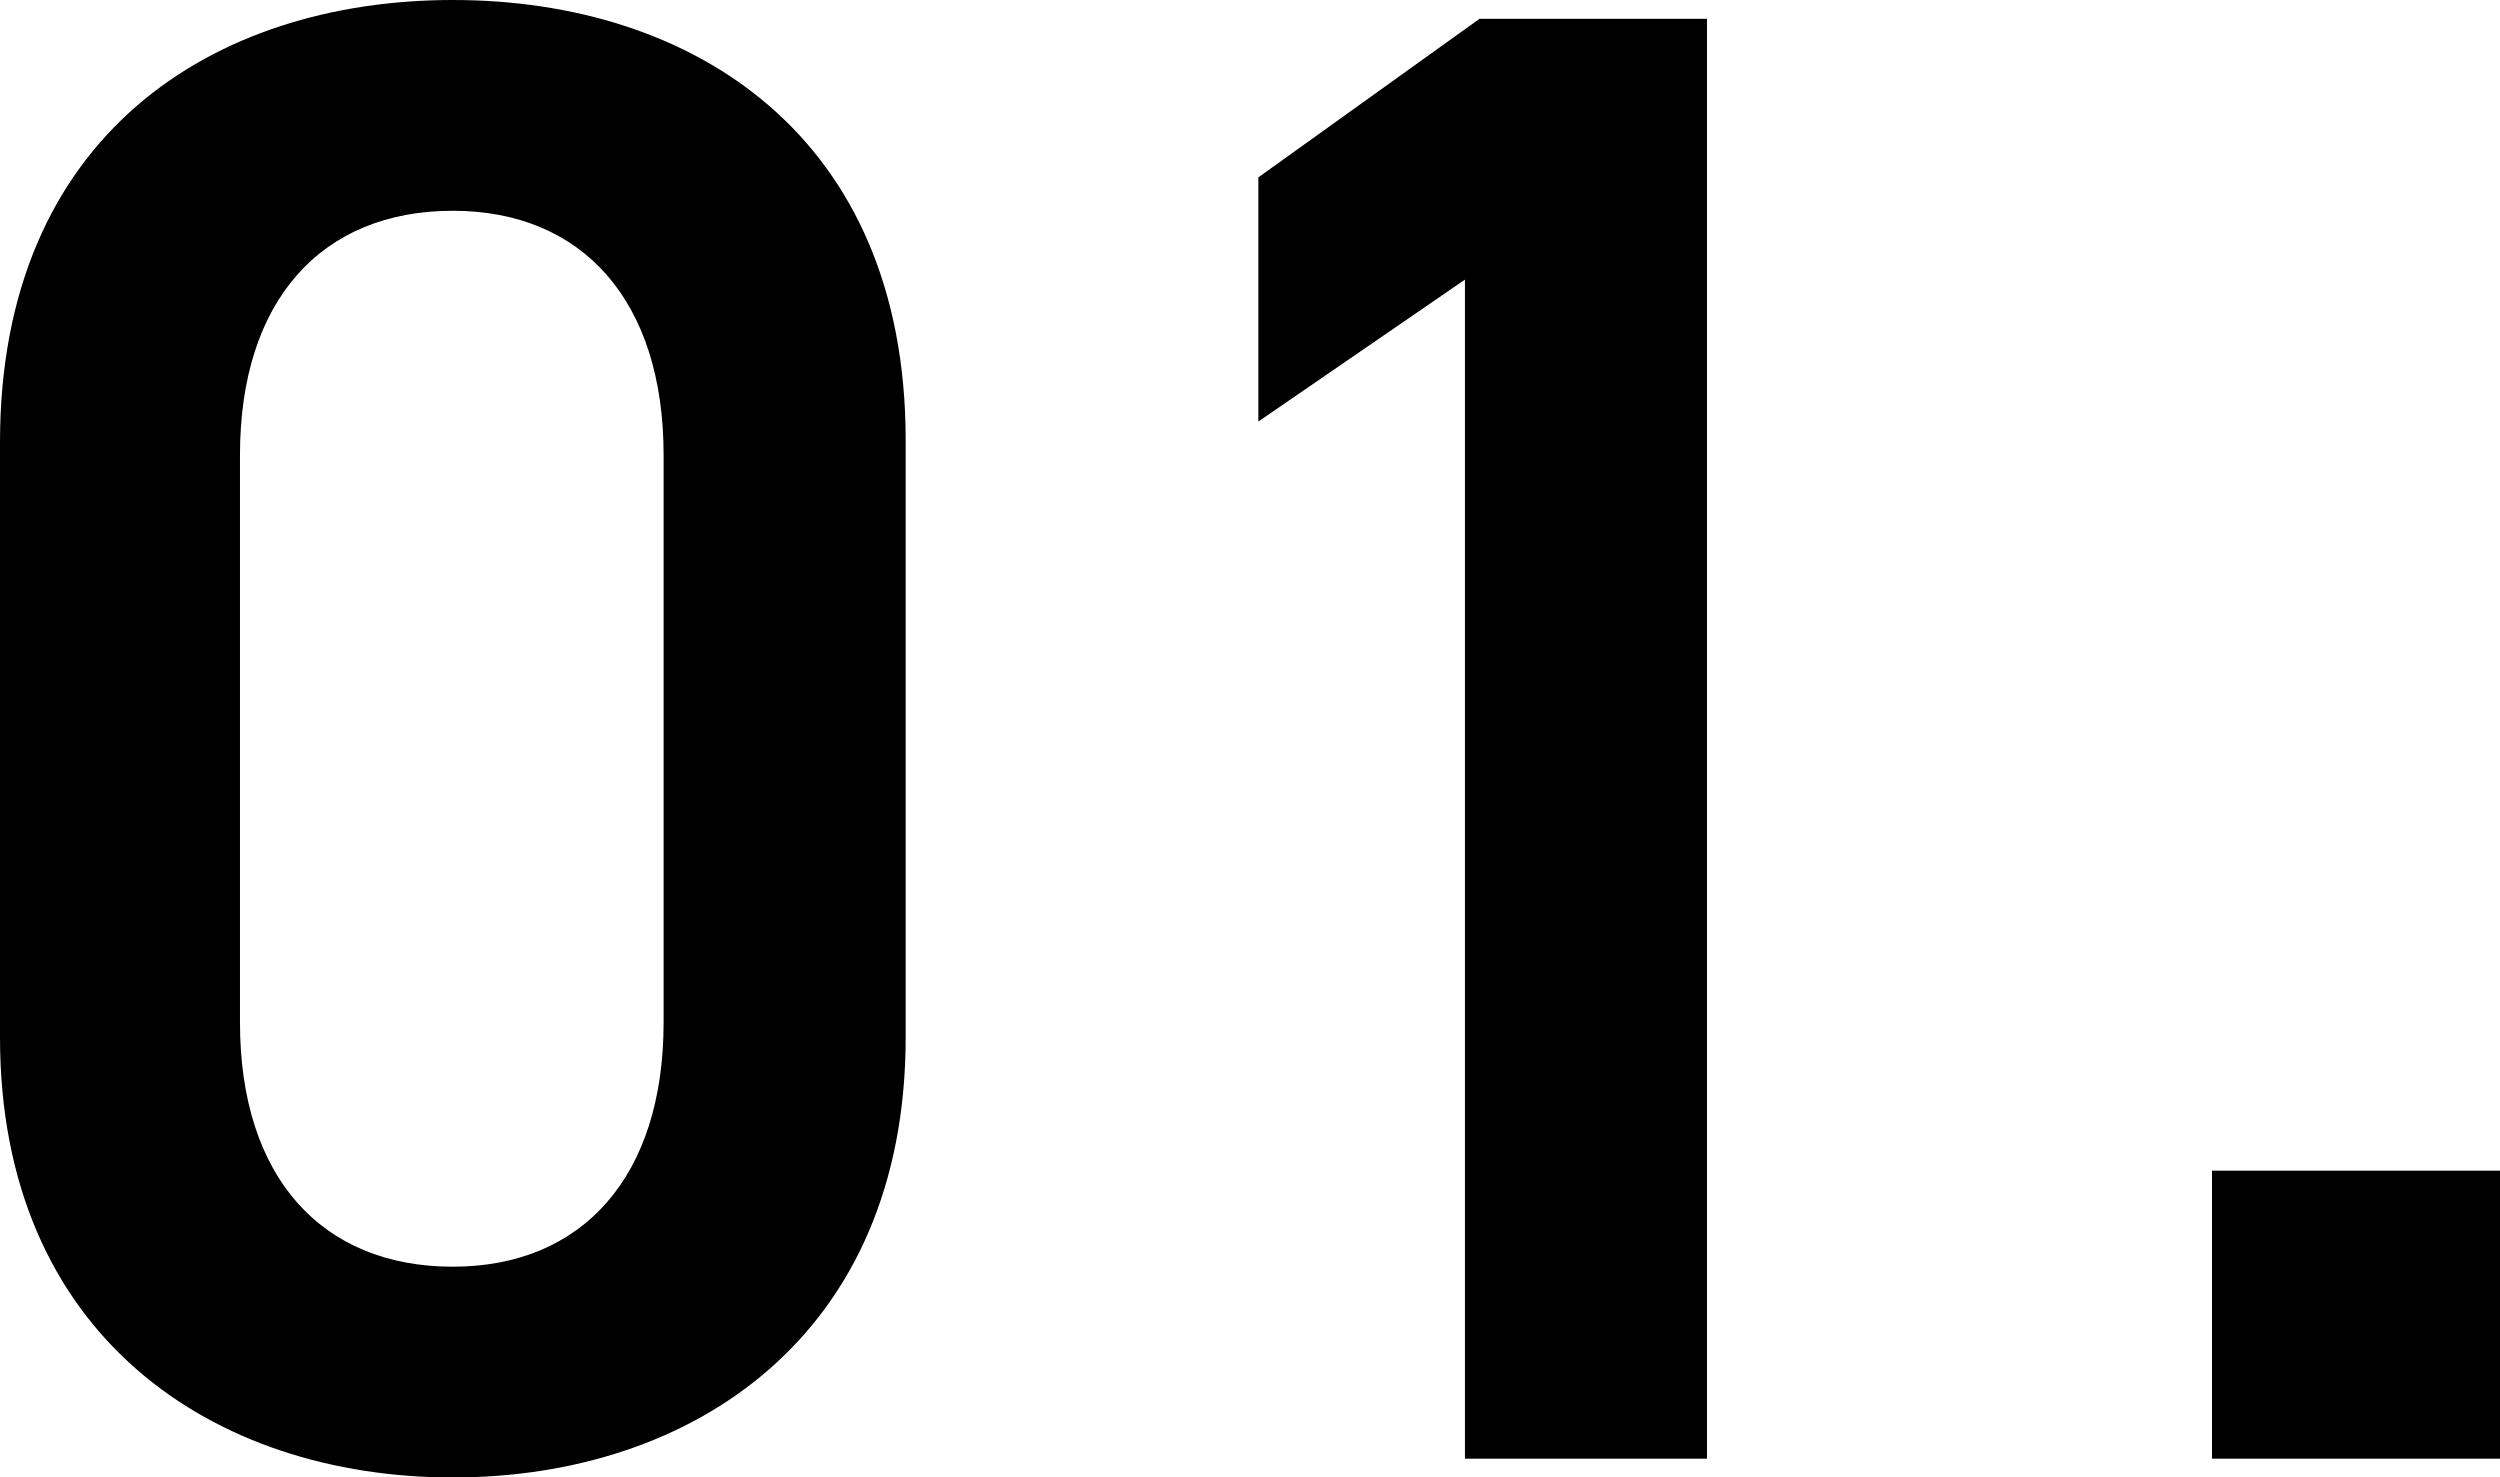<svg xmlns="http://www.w3.org/2000/svg" width="83.86" height="49.56" viewBox="0 0 83.86 49.56">
  <path id="パス_14970" data-name="パス 14970" d="M33.46-14.14V-34.16c0-10.22-7.14-14.77-15.19-14.77S3.08-44.38,3.08-34.09v19.95C3.08-4.13,10.22.63,18.27.63S33.46-4.13,33.46-14.14ZM25.34-33.67v19.04c0,5.18-2.73,8.19-7.07,8.19-4.41,0-7.14-3.01-7.14-8.19V-33.67c0-5.18,2.73-8.19,7.14-8.19C22.61-41.86,25.34-38.85,25.34-33.67Zm35-14.63H52.71l-7.42,5.32v8.19l6.93-4.76V0h8.12ZM86.94-9.66H77.28V0h9.66Z" transform="translate(-3.08 48.93)"/>
</svg>
